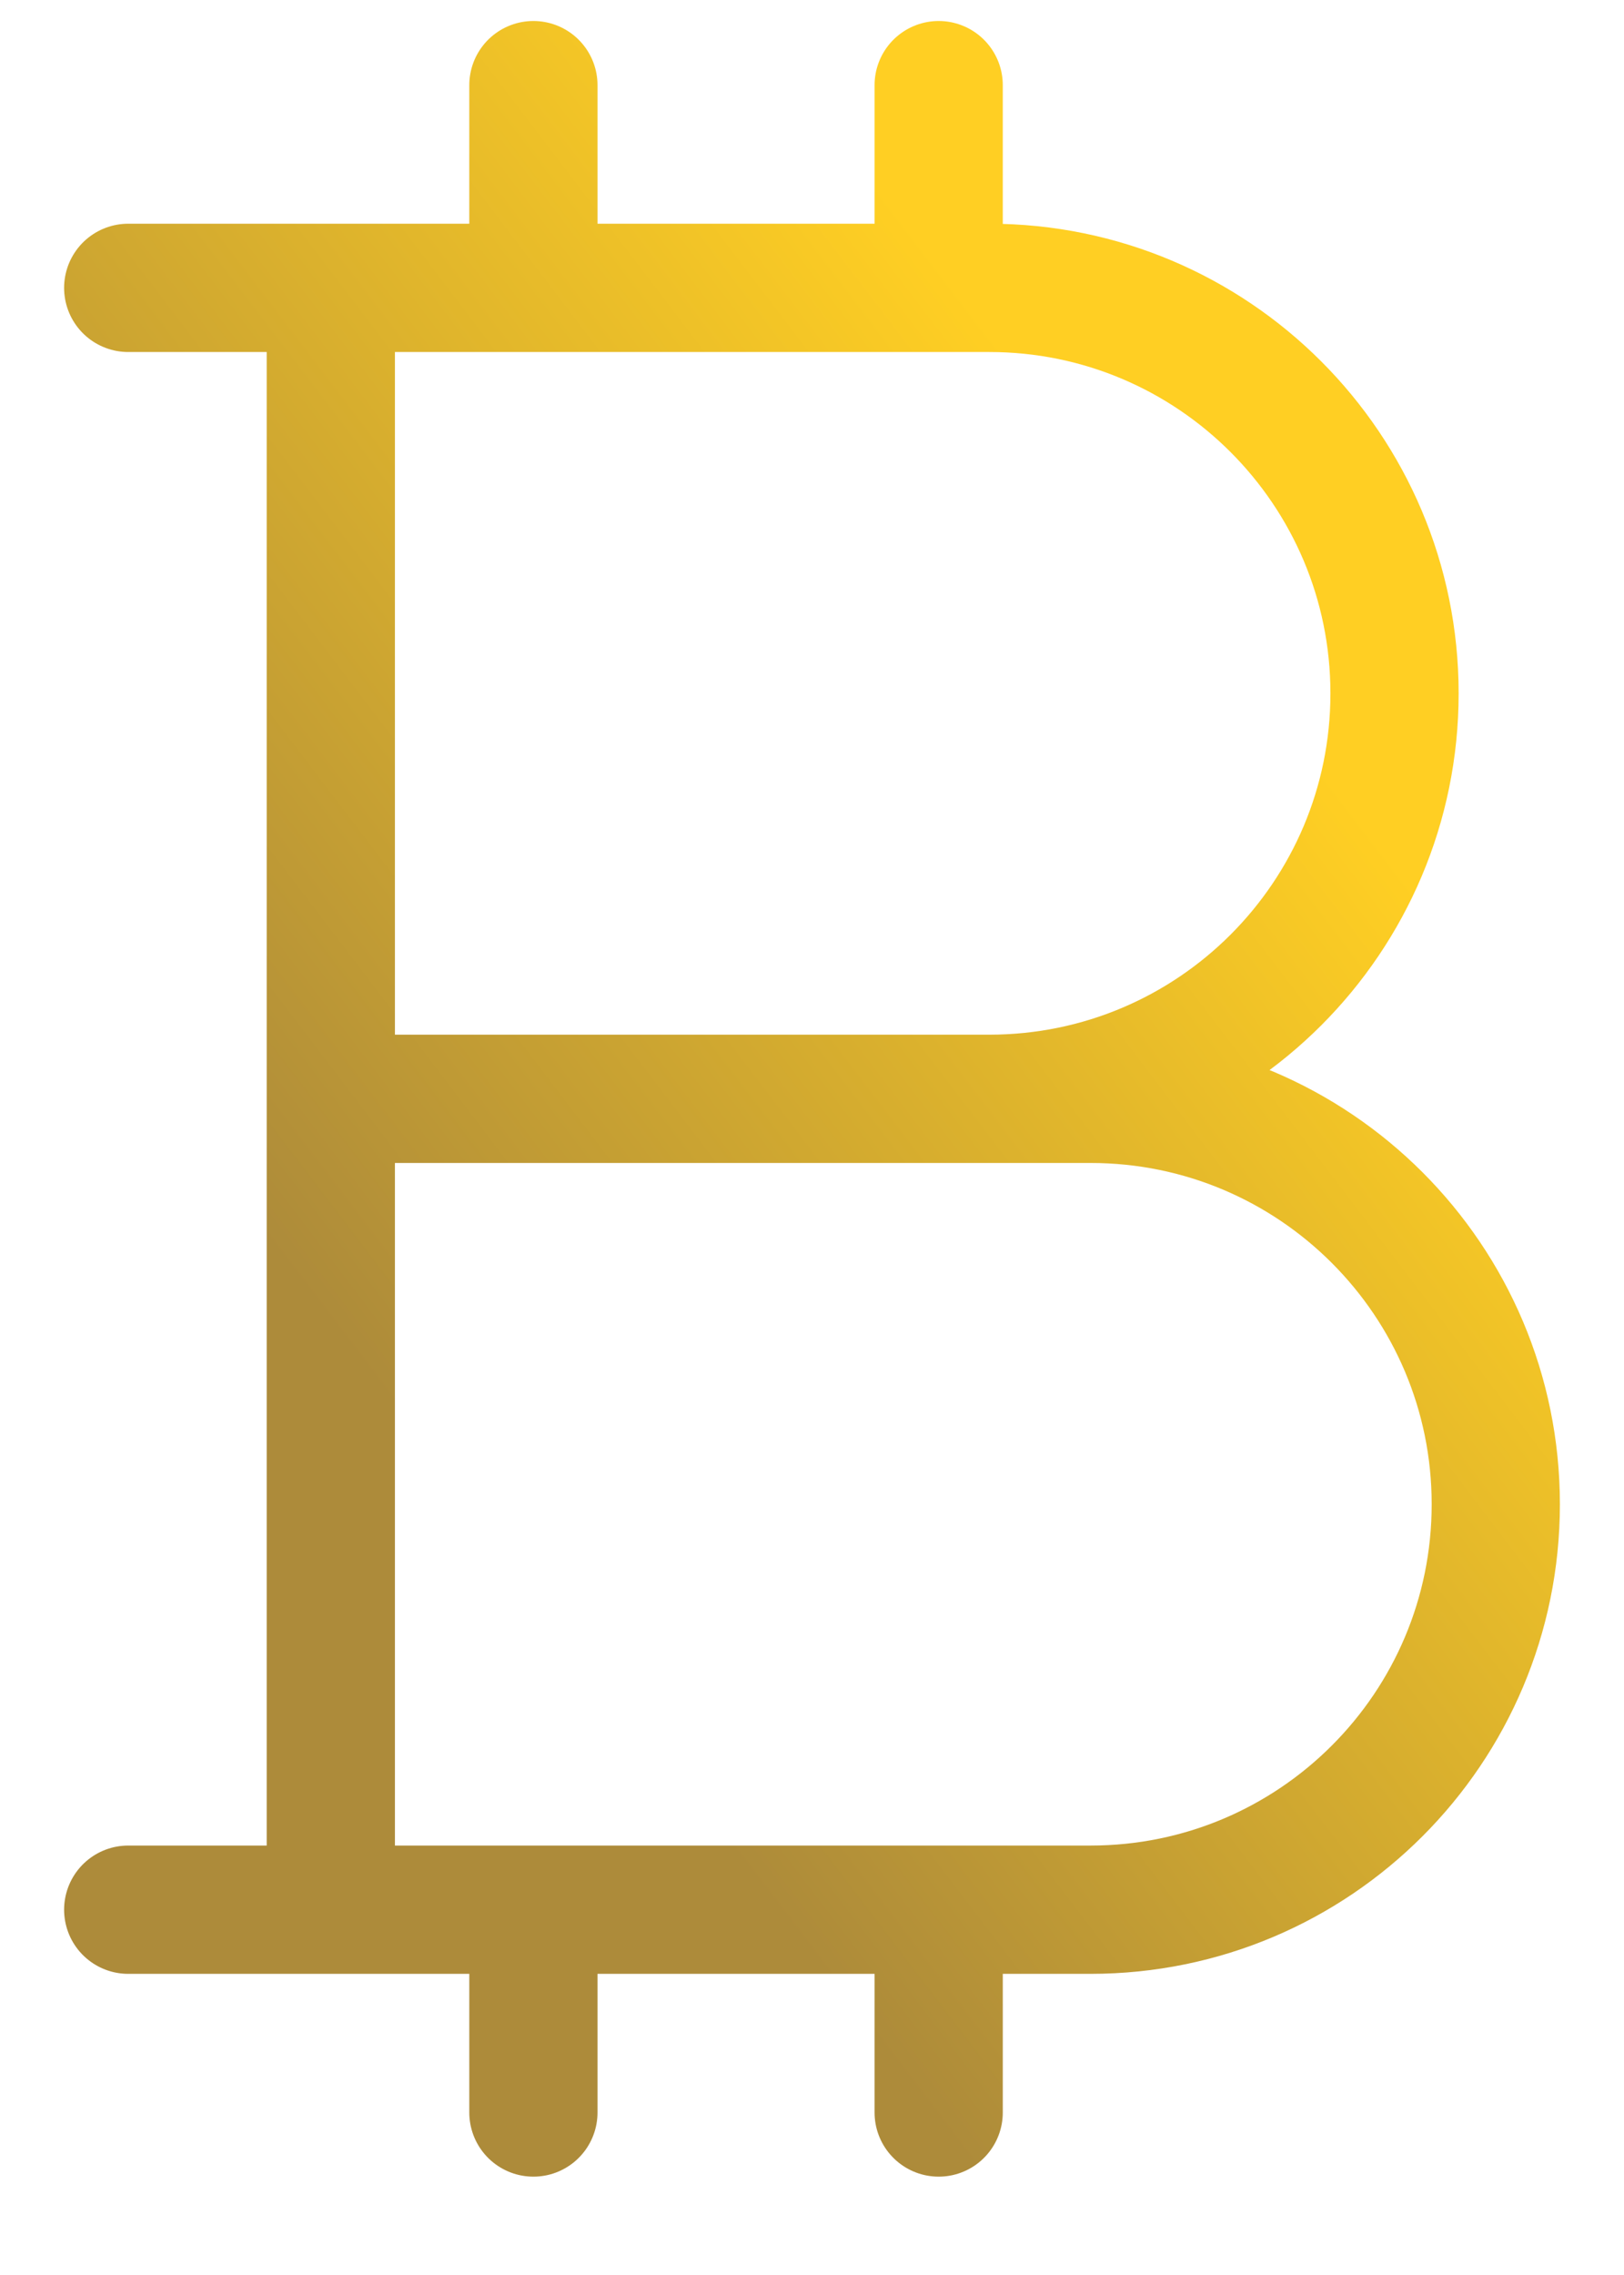 <svg width="20" height="28" viewBox="0 0 20 28" fill="none" xmlns="http://www.w3.org/2000/svg">
<g clip-path="url(#clip0_30_30)">
<g clip-path="url(#clip1_30_30)">
<path d="M6.569 1.048V3.543M6.569 23.504V26M11.56 1.048V3.543M11.56 23.504V26M4.074 3.543H12.183C14.939 3.543 17.174 5.778 17.174 8.534C17.174 11.29 14.939 13.524 12.183 13.524H4.074H13.431C16.187 13.524 18.421 15.758 18.421 18.514C18.421 21.27 16.187 23.504 13.431 23.504H4.074M4.074 3.543H1.579M4.074 3.543V23.504M4.074 23.504H1.579" stroke="url(#paint0_linear_30_30)" stroke-width="1.579" stroke-linecap="round" stroke-linejoin="round"/>
</g>
</g>
<defs>
<linearGradient id="paint0_linear_30_30" x1="16.315" y1="9.469" x2="5.263" y2="17.89" gradientUnits="userSpaceOnUse">
<stop stop-color="#FFCF23"/>
<stop offset="1" stop-color="#AD8B3A"/>
</linearGradient>
<clipPath id="clip0_30_30">
<rect width="20" height="27.36" fill="white"/>
</clipPath>
<clipPath id="clip1_30_30">
<rect width="20" height="27.36" fill="white"/>
</clipPath>
</defs>
</svg>
